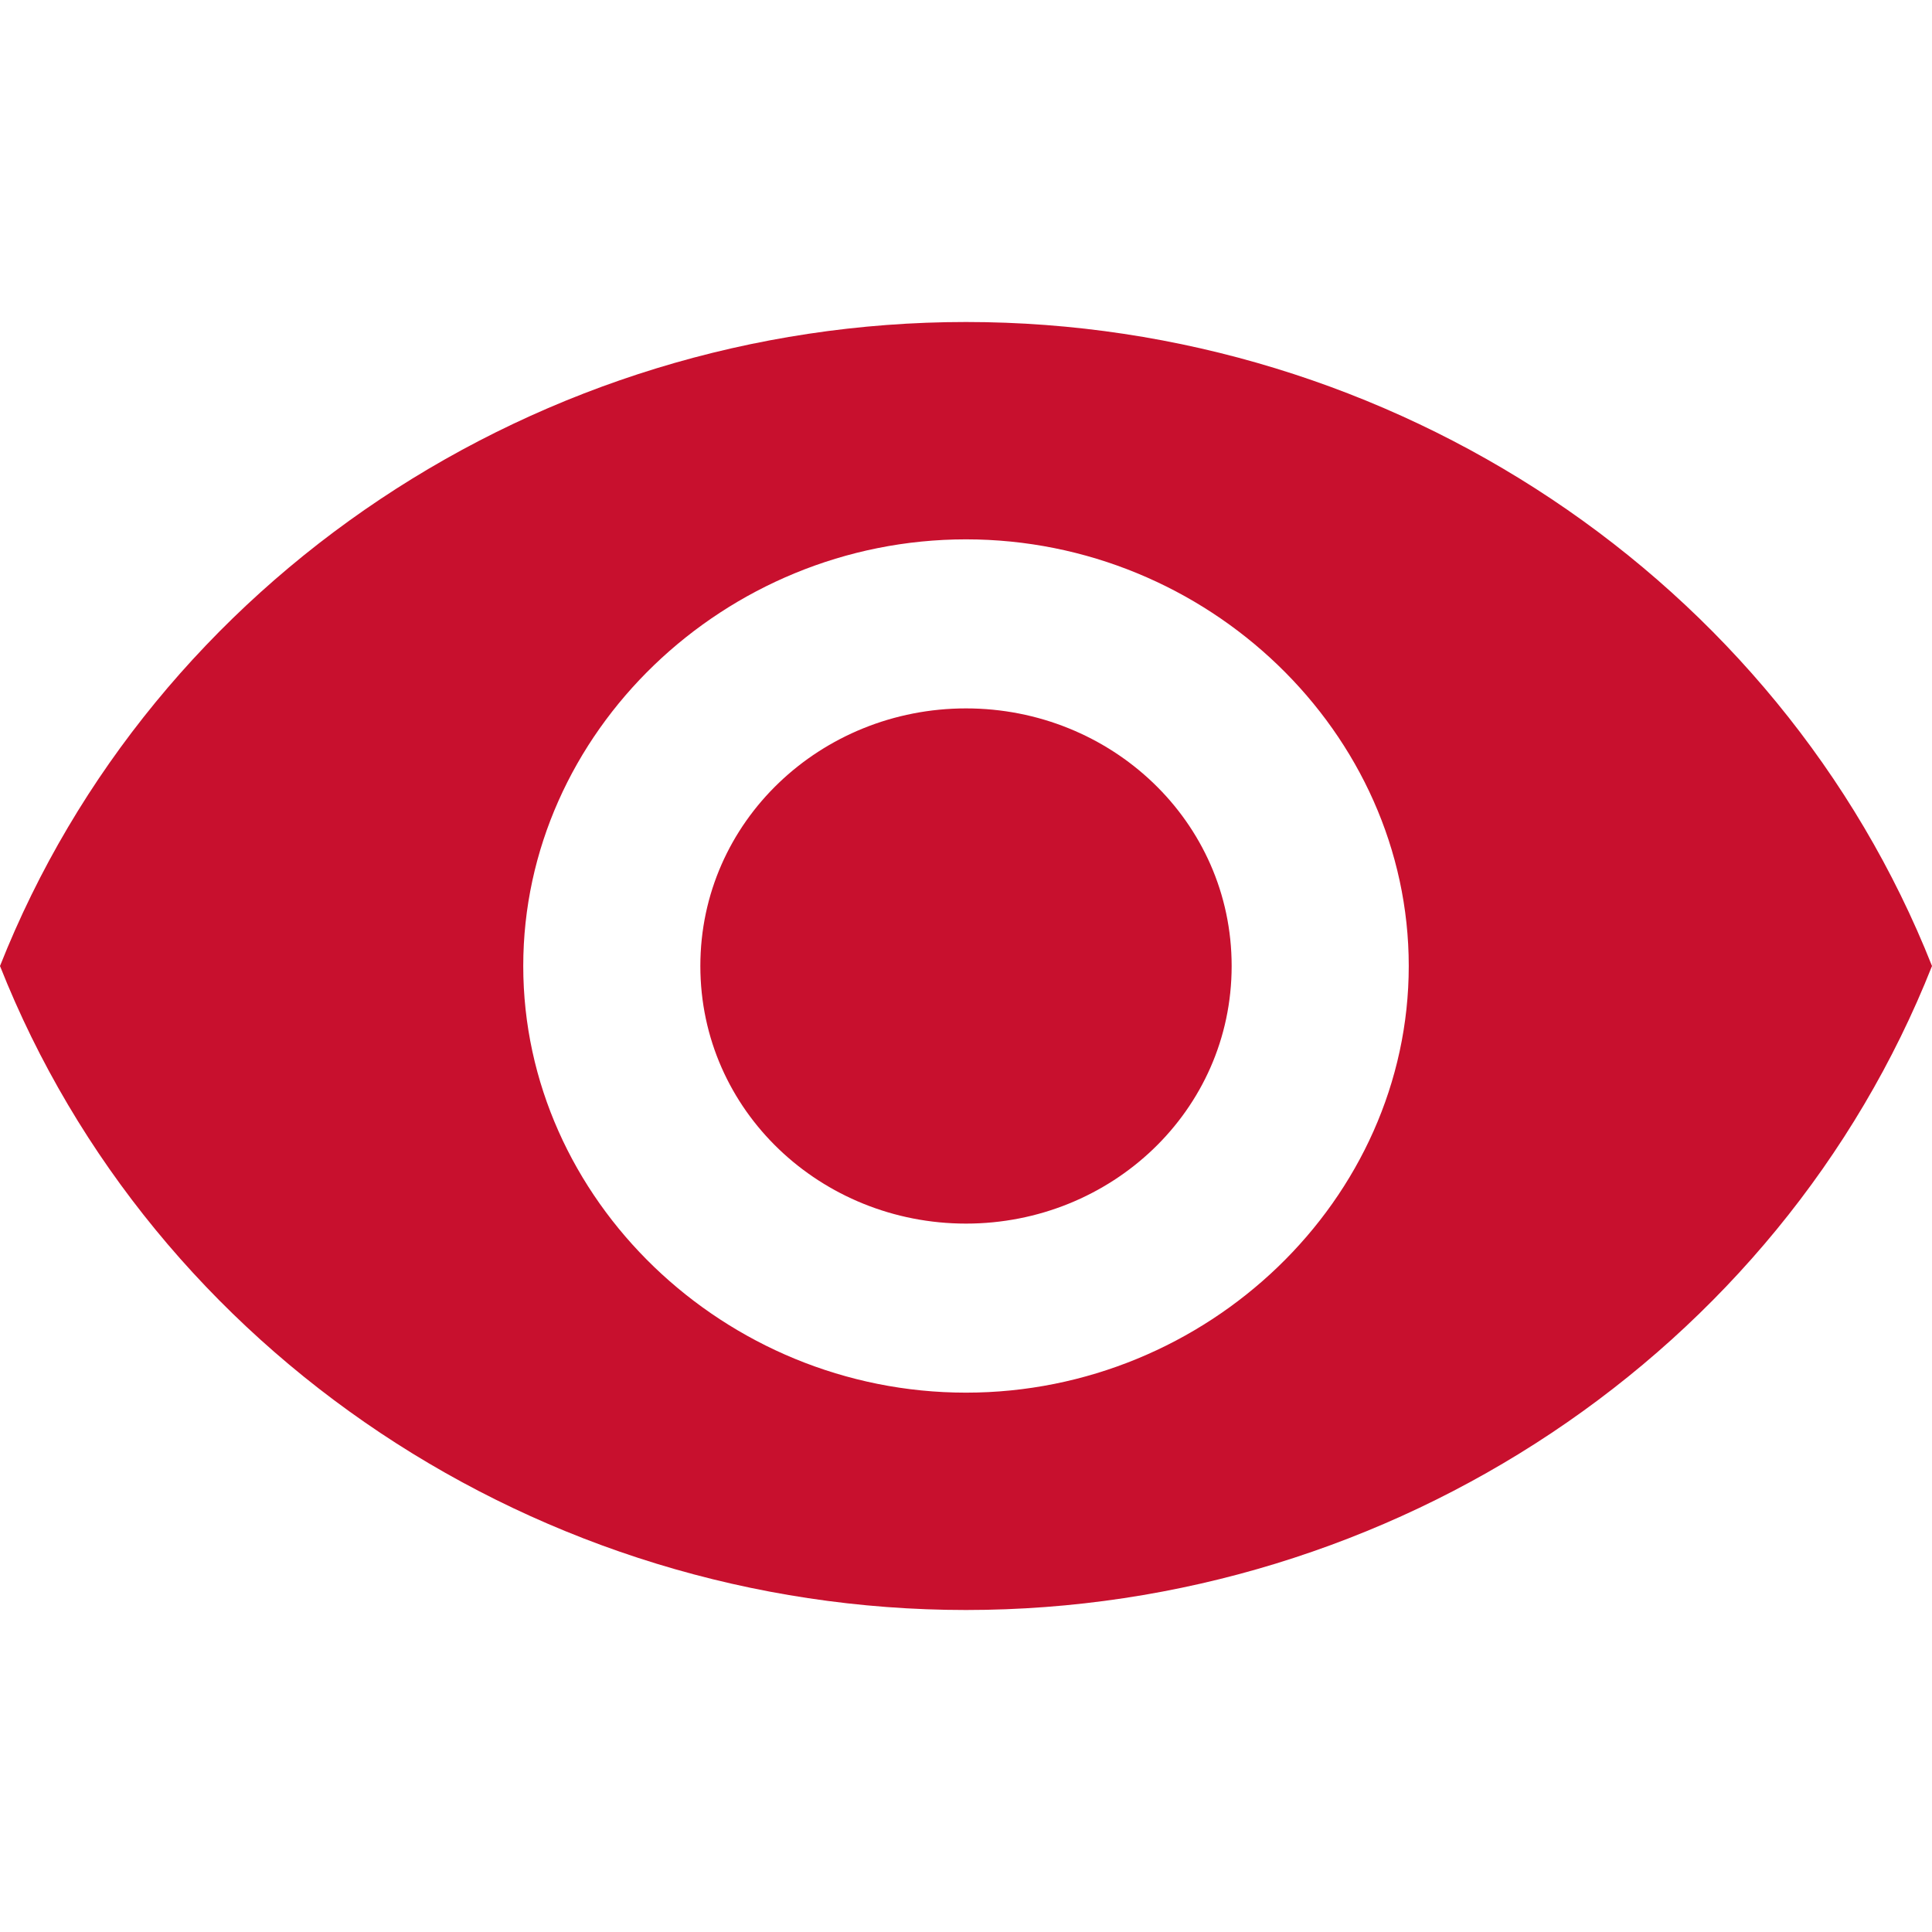 <?xml version="1.0" encoding="utf-8"?>
<!-- Generator: Adobe Illustrator 26.2.1, SVG Export Plug-In . SVG Version: 6.00 Build 0)  -->
<svg version="1.1" id="Layer_1" xmlns="http://www.w3.org/2000/svg" xmlns:xlink="http://www.w3.org/1999/xlink" x="0px" y="0px"
	 viewBox="0 0 24 24" style="enable-background:new 0 0 24 24;" xml:space="preserve">
<style type="text/css">
	.st0{fill:#C8102E;}
</style>
<g id="Icon-_x2F_-Feature-_x2F_-view-password">
	<path id="View-Password" class="st0" d="M12,4C6.7,4,1.9,7.2,0,12c1.9,4.8,6.7,8,12,8s10.1-3.2,12-8C22.1,7.2,17.3,4,12,4z
		 M12,17.3c-3,0-5.5-2.4-5.5-5.3S9,6.7,12,6.7s5.5,2.4,5.5,5.3S15,17.3,12,17.3z M12,8.8c-1.8,0-3.3,1.4-3.3,3.2s1.5,3.2,3.3,3.2
		s3.3-1.4,3.3-3.2S13.8,8.8,12,8.8L12,8.8z"/>
</g>
</svg>

